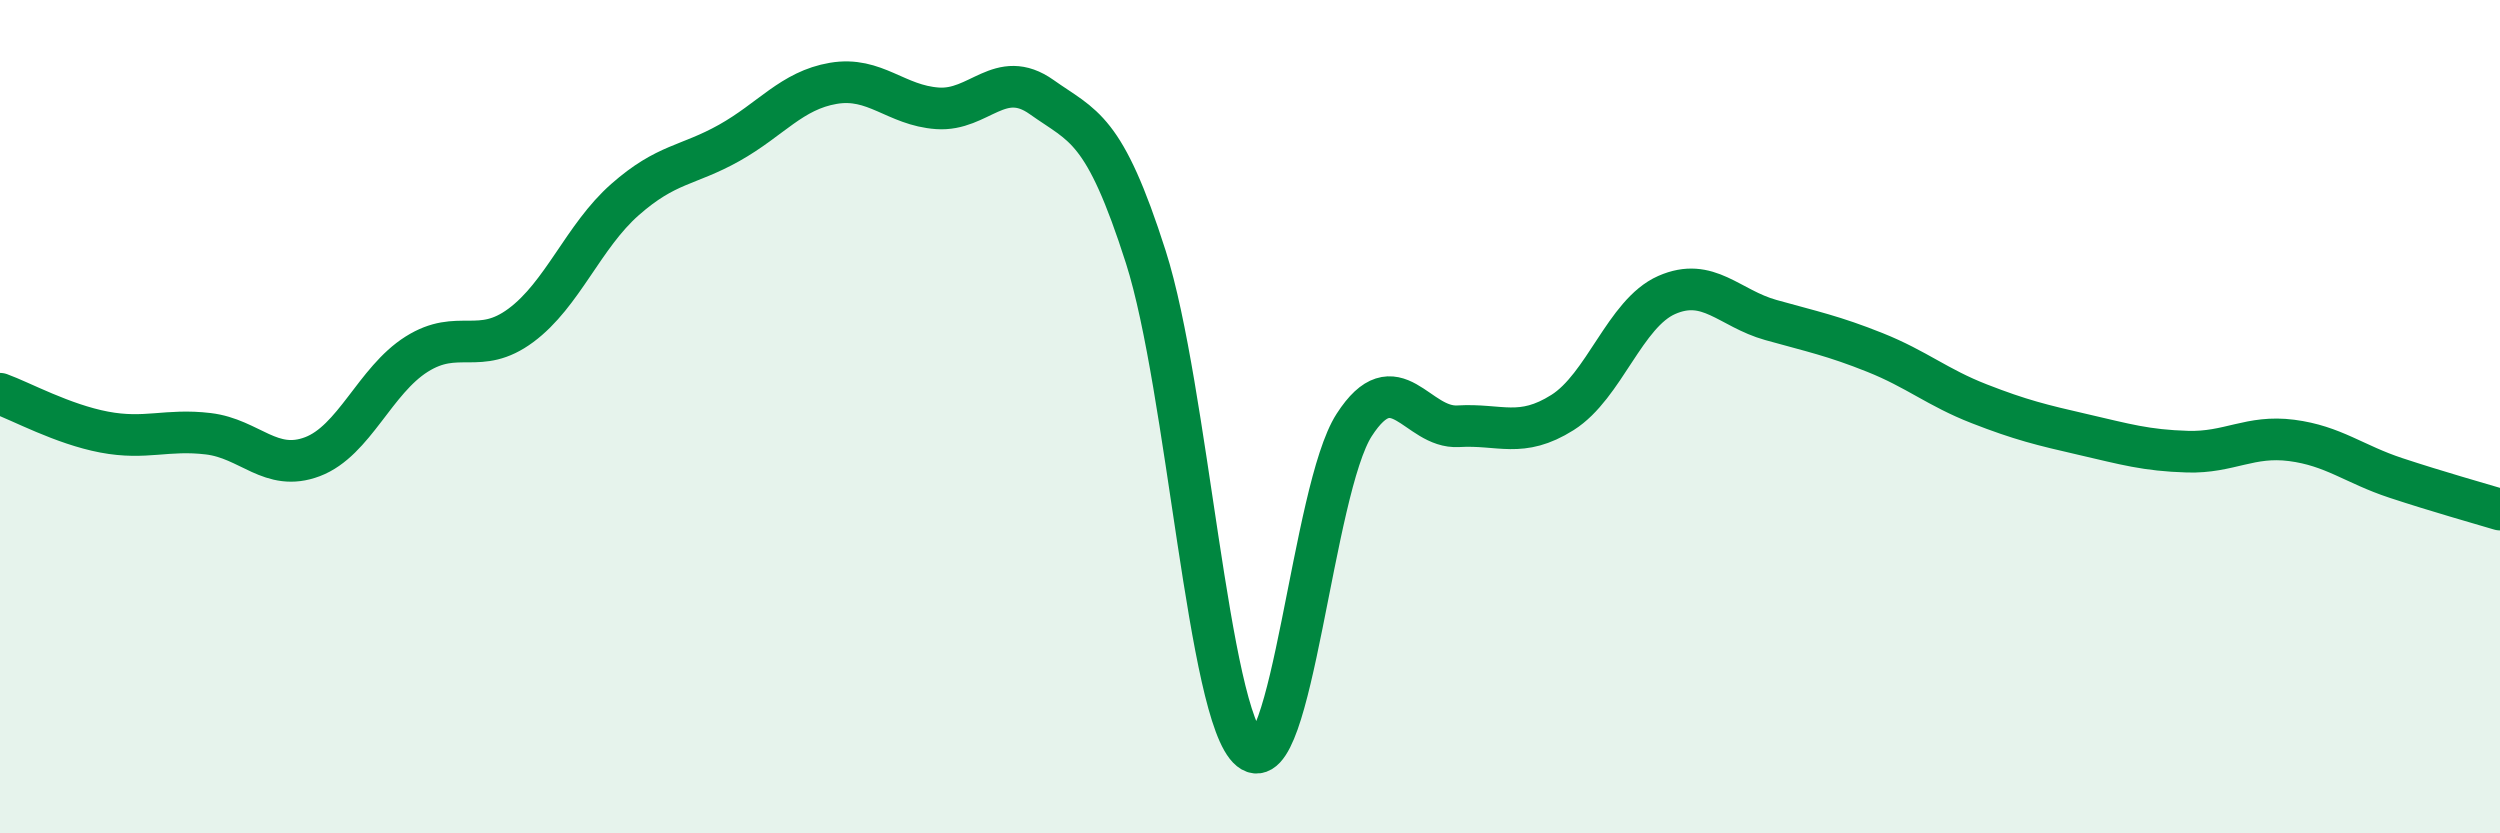 
    <svg width="60" height="20" viewBox="0 0 60 20" xmlns="http://www.w3.org/2000/svg">
      <path
        d="M 0,9.45 C 0.5,9.63 1.5,10.18 2.5,10.37 C 3.5,10.56 4,10.29 5,10.41 C 6,10.53 6.5,11.34 7.5,10.96 C 8.5,10.58 9,9.13 10,8.5 C 11,7.87 11.5,8.55 12.5,7.81 C 13.5,7.07 14,5.67 15,4.79 C 16,3.91 16.5,3.99 17.5,3.43 C 18.5,2.87 19,2.17 20,2 C 21,1.83 21.5,2.53 22.5,2.6 C 23.5,2.67 24,1.62 25,2.33 C 26,3.04 26.5,3.04 27.5,6.17 C 28.5,9.3 29,17.19 30,18 C 31,18.81 31.5,11.75 32.5,10.2 C 33.5,8.65 34,10.29 35,10.23 C 36,10.17 36.5,10.53 37.5,9.9 C 38.5,9.27 39,7.52 40,7.08 C 41,6.64 41.5,7.4 42.5,7.68 C 43.5,7.96 44,8.06 45,8.46 C 46,8.86 46.5,9.3 47.5,9.69 C 48.5,10.08 49,10.2 50,10.43 C 51,10.66 51.5,10.81 52.5,10.84 C 53.5,10.87 54,10.44 55,10.57 C 56,10.7 56.5,11.14 57.5,11.47 C 58.5,11.8 59.5,12.08 60,12.23L60 20L0 20Z"
        fill="#008740"
        opacity="0.1"
        stroke-linecap="round"
        stroke-linejoin="round"
      />
      <path
        d="M 0,9.45 C 0.5,9.63 1.5,10.18 2.5,10.37 C 3.5,10.56 4,10.29 5,10.41 C 6,10.53 6.5,11.34 7.5,10.96 C 8.5,10.58 9,9.13 10,8.5 C 11,7.87 11.5,8.55 12.5,7.81 C 13.5,7.07 14,5.67 15,4.79 C 16,3.91 16.5,3.99 17.5,3.43 C 18.5,2.87 19,2.17 20,2 C 21,1.83 21.5,2.53 22.5,2.6 C 23.5,2.67 24,1.62 25,2.33 C 26,3.04 26.5,3.04 27.5,6.17 C 28.5,9.3 29,17.19 30,18 C 31,18.81 31.5,11.75 32.5,10.2 C 33.5,8.65 34,10.29 35,10.23 C 36,10.17 36.5,10.53 37.5,9.9 C 38.5,9.27 39,7.52 40,7.08 C 41,6.64 41.5,7.4 42.5,7.68 C 43.5,7.96 44,8.06 45,8.46 C 46,8.86 46.5,9.3 47.5,9.69 C 48.5,10.08 49,10.2 50,10.43 C 51,10.66 51.5,10.81 52.5,10.84 C 53.5,10.87 54,10.44 55,10.57 C 56,10.7 56.5,11.14 57.5,11.47 C 58.5,11.8 59.5,12.08 60,12.23"
        stroke="#008740"
        stroke-width="1"
        fill="none"
        stroke-linecap="round"
        stroke-linejoin="round"
      />
    </svg>
  
